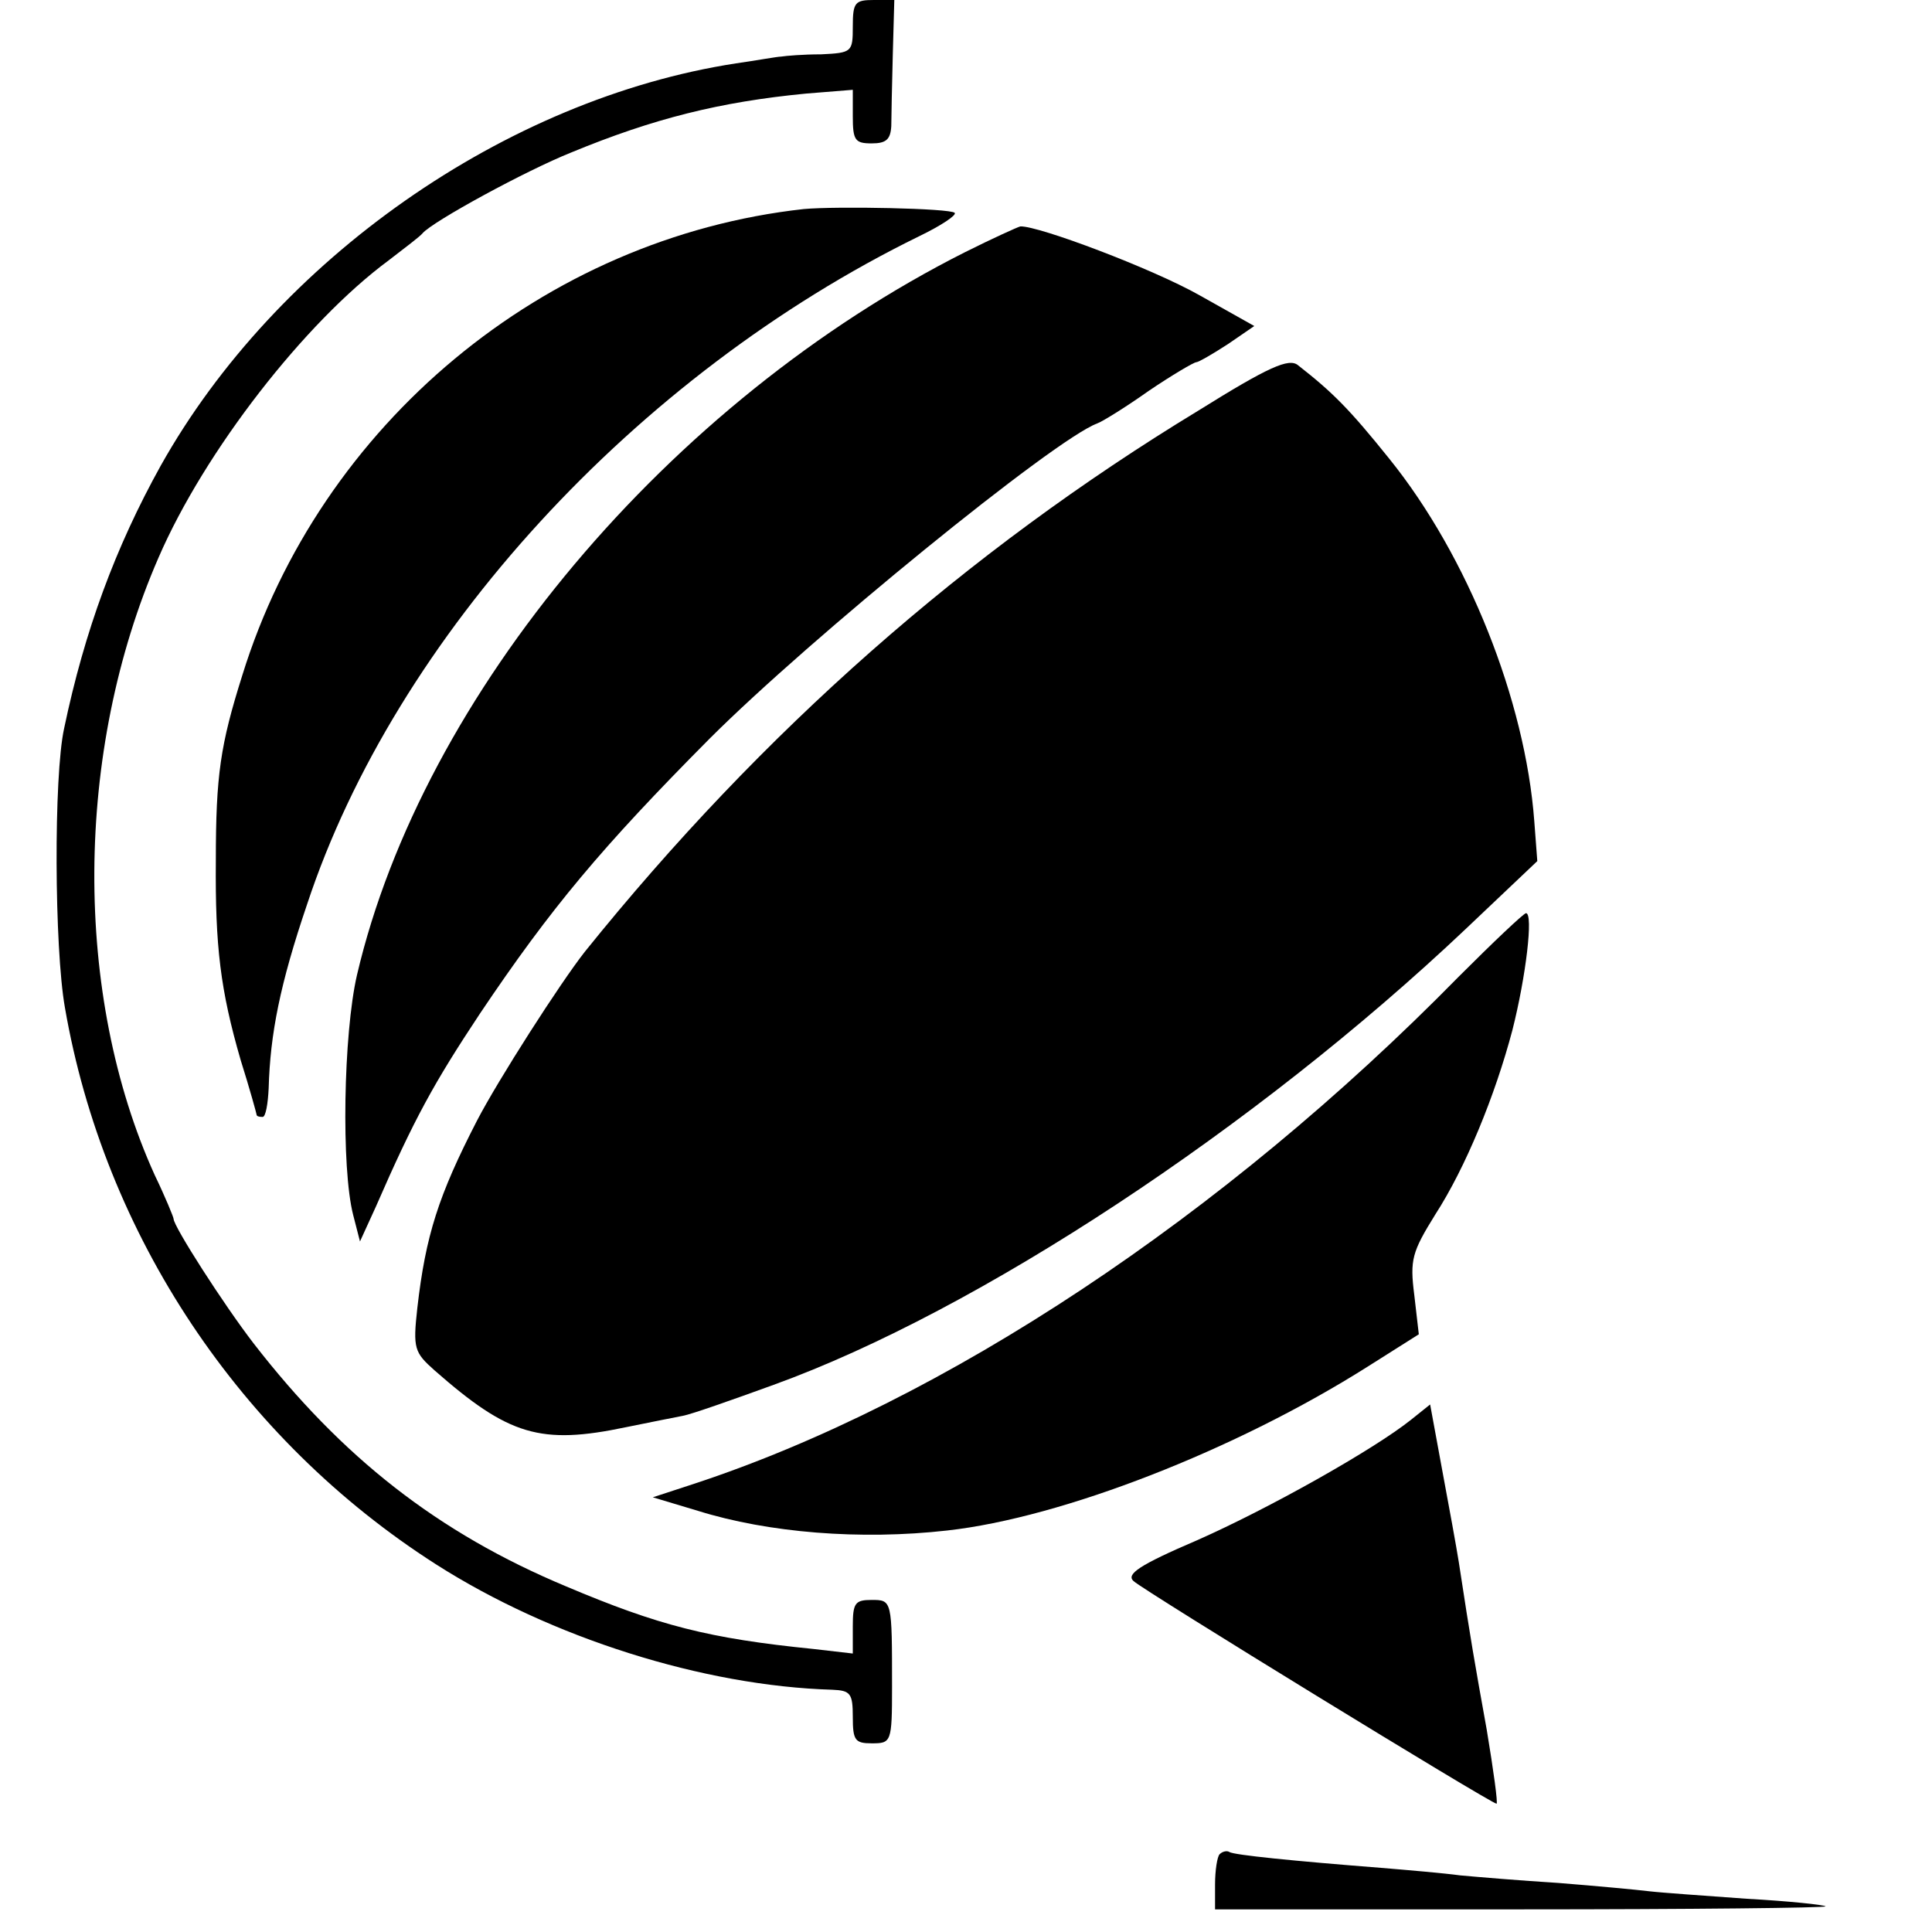 <?xml version="1.0" standalone="no"?>
<!DOCTYPE svg PUBLIC "-//W3C//DTD SVG 20010904//EN"
 "http://www.w3.org/TR/2001/REC-SVG-20010904/DTD/svg10.dtd">
<svg version="1.0" xmlns="http://www.w3.org/2000/svg"
 width="256pt" height="256pt" viewBox="0 0 256 256"
 preserveAspectRatio="xMidYMid meet">
<g transform="translate(0,256) scale(0.1,-0.1)"
fill="#000000" stroke="none">
<path d="M1130 2525 c0 -34 -1 -35 -42 -37 -24 0 -47 -2 -53 -3 -5 0 -32 -5
-60 -9 -305 -47 -609 -260 -762 -533 -60 -108 -101 -219 -128 -348 -14 -63
-13 -291 1 -370 52 -301 232 -572 492 -738 152 -97 354 -161 525 -166 24 -1
27 -5 27 -36 0 -31 3 -35 25 -35 26 0 27 1 27 75 0 115 0 115 -27 115 -22 0
-25 -4 -25 -35 l0 -36 -52 6 c-139 14 -205 31 -328 83 -170 71 -297 171 -414
322 -40 52 -106 155 -106 165 0 2 -11 29 -25 58 -108 238 -107 561 5 818 61
141 194 312 305 394 22 17 42 32 45 36 14 16 137 83 197 107 109 45 197 67
311 78 l62 5 0 -35 c0 -32 3 -36 25 -36 19 0 25 5 26 23 0 12 1 55 2 95 l2 72
-27 0 c-25 0 -28 -3 -28 -35z"/>
<path d="M1065 2283 c-344 -38 -641 -285 -744 -618 -29 -92 -35 -132 -35 -245
-1 -114 6 -172 33 -265 12 -38 21 -71 21 -72 0 -2 3 -3 8 -3 4 0 7 17 8 38 2
72 15 138 51 244 117 354 435 701 811 885 29 14 50 28 47 31 -6 6 -156 9 -200
5z"/>
<path d="M1279 2226 c-393 -198 -719 -586 -806 -958 -18 -78 -21 -256 -5 -318
l9 -35 21 46 c51 117 77 164 138 256 94 140 161 220 304 364 133 133 457 397
514 418 6 2 37 21 68 43 31 21 60 38 63 38 3 0 22 11 42 24 l35 24 -73 41
c-62 35 -213 92 -237 91 -4 -1 -37 -16 -73 -34z"/>
<path d="M1588 2016 c-308 -187 -578 -425 -813 -717 -33 -42 -115 -170 -143
-224 -51 -99 -68 -152 -79 -248 -6 -54 -4 -59 23 -83 98 -86 140 -99 254 -75
30 6 64 13 75 15 11 2 65 21 120 41 271 98 639 341 916 603 l96 91 -4 53 c-12
160 -88 351 -192 480 -53 66 -75 88 -121 124 -12 10 -39 -2 -132 -60z"/>
<path d="M1933 1266 c-312 -318 -682 -563 -1013 -672 l-55 -18 60 -18 c93 -29
215 -39 330 -26 153 17 383 107 557 217 l68 43 -6 52 c-6 47 -3 57 28 107 40
62 79 157 102 244 18 71 28 155 18 155 -4 -1 -44 -39 -89 -84z"/>
<path d="M1870 679 c-50 -40 -189 -118 -284 -160 -77 -33 -94 -45 -84 -54 14
-13 474 -295 481 -295 2 0 -4 44 -13 98 -16 89 -21 117 -37 222 -3 19 -13 74
-22 122 l-16 87 -25 -20z"/>
<path d="M1616 103 c-3 -3 -6 -21 -6 -40 l0 -33 407 0 c223 0 404 2 402 4 -2
2 -49 7 -104 10 -55 4 -113 8 -130 10 -16 2 -70 7 -120 11 -49 3 -108 8 -130
10 -22 3 -69 7 -105 10 -115 9 -195 17 -201 21 -3 2 -9 1 -13 -3z"/>
</g>
</svg>
